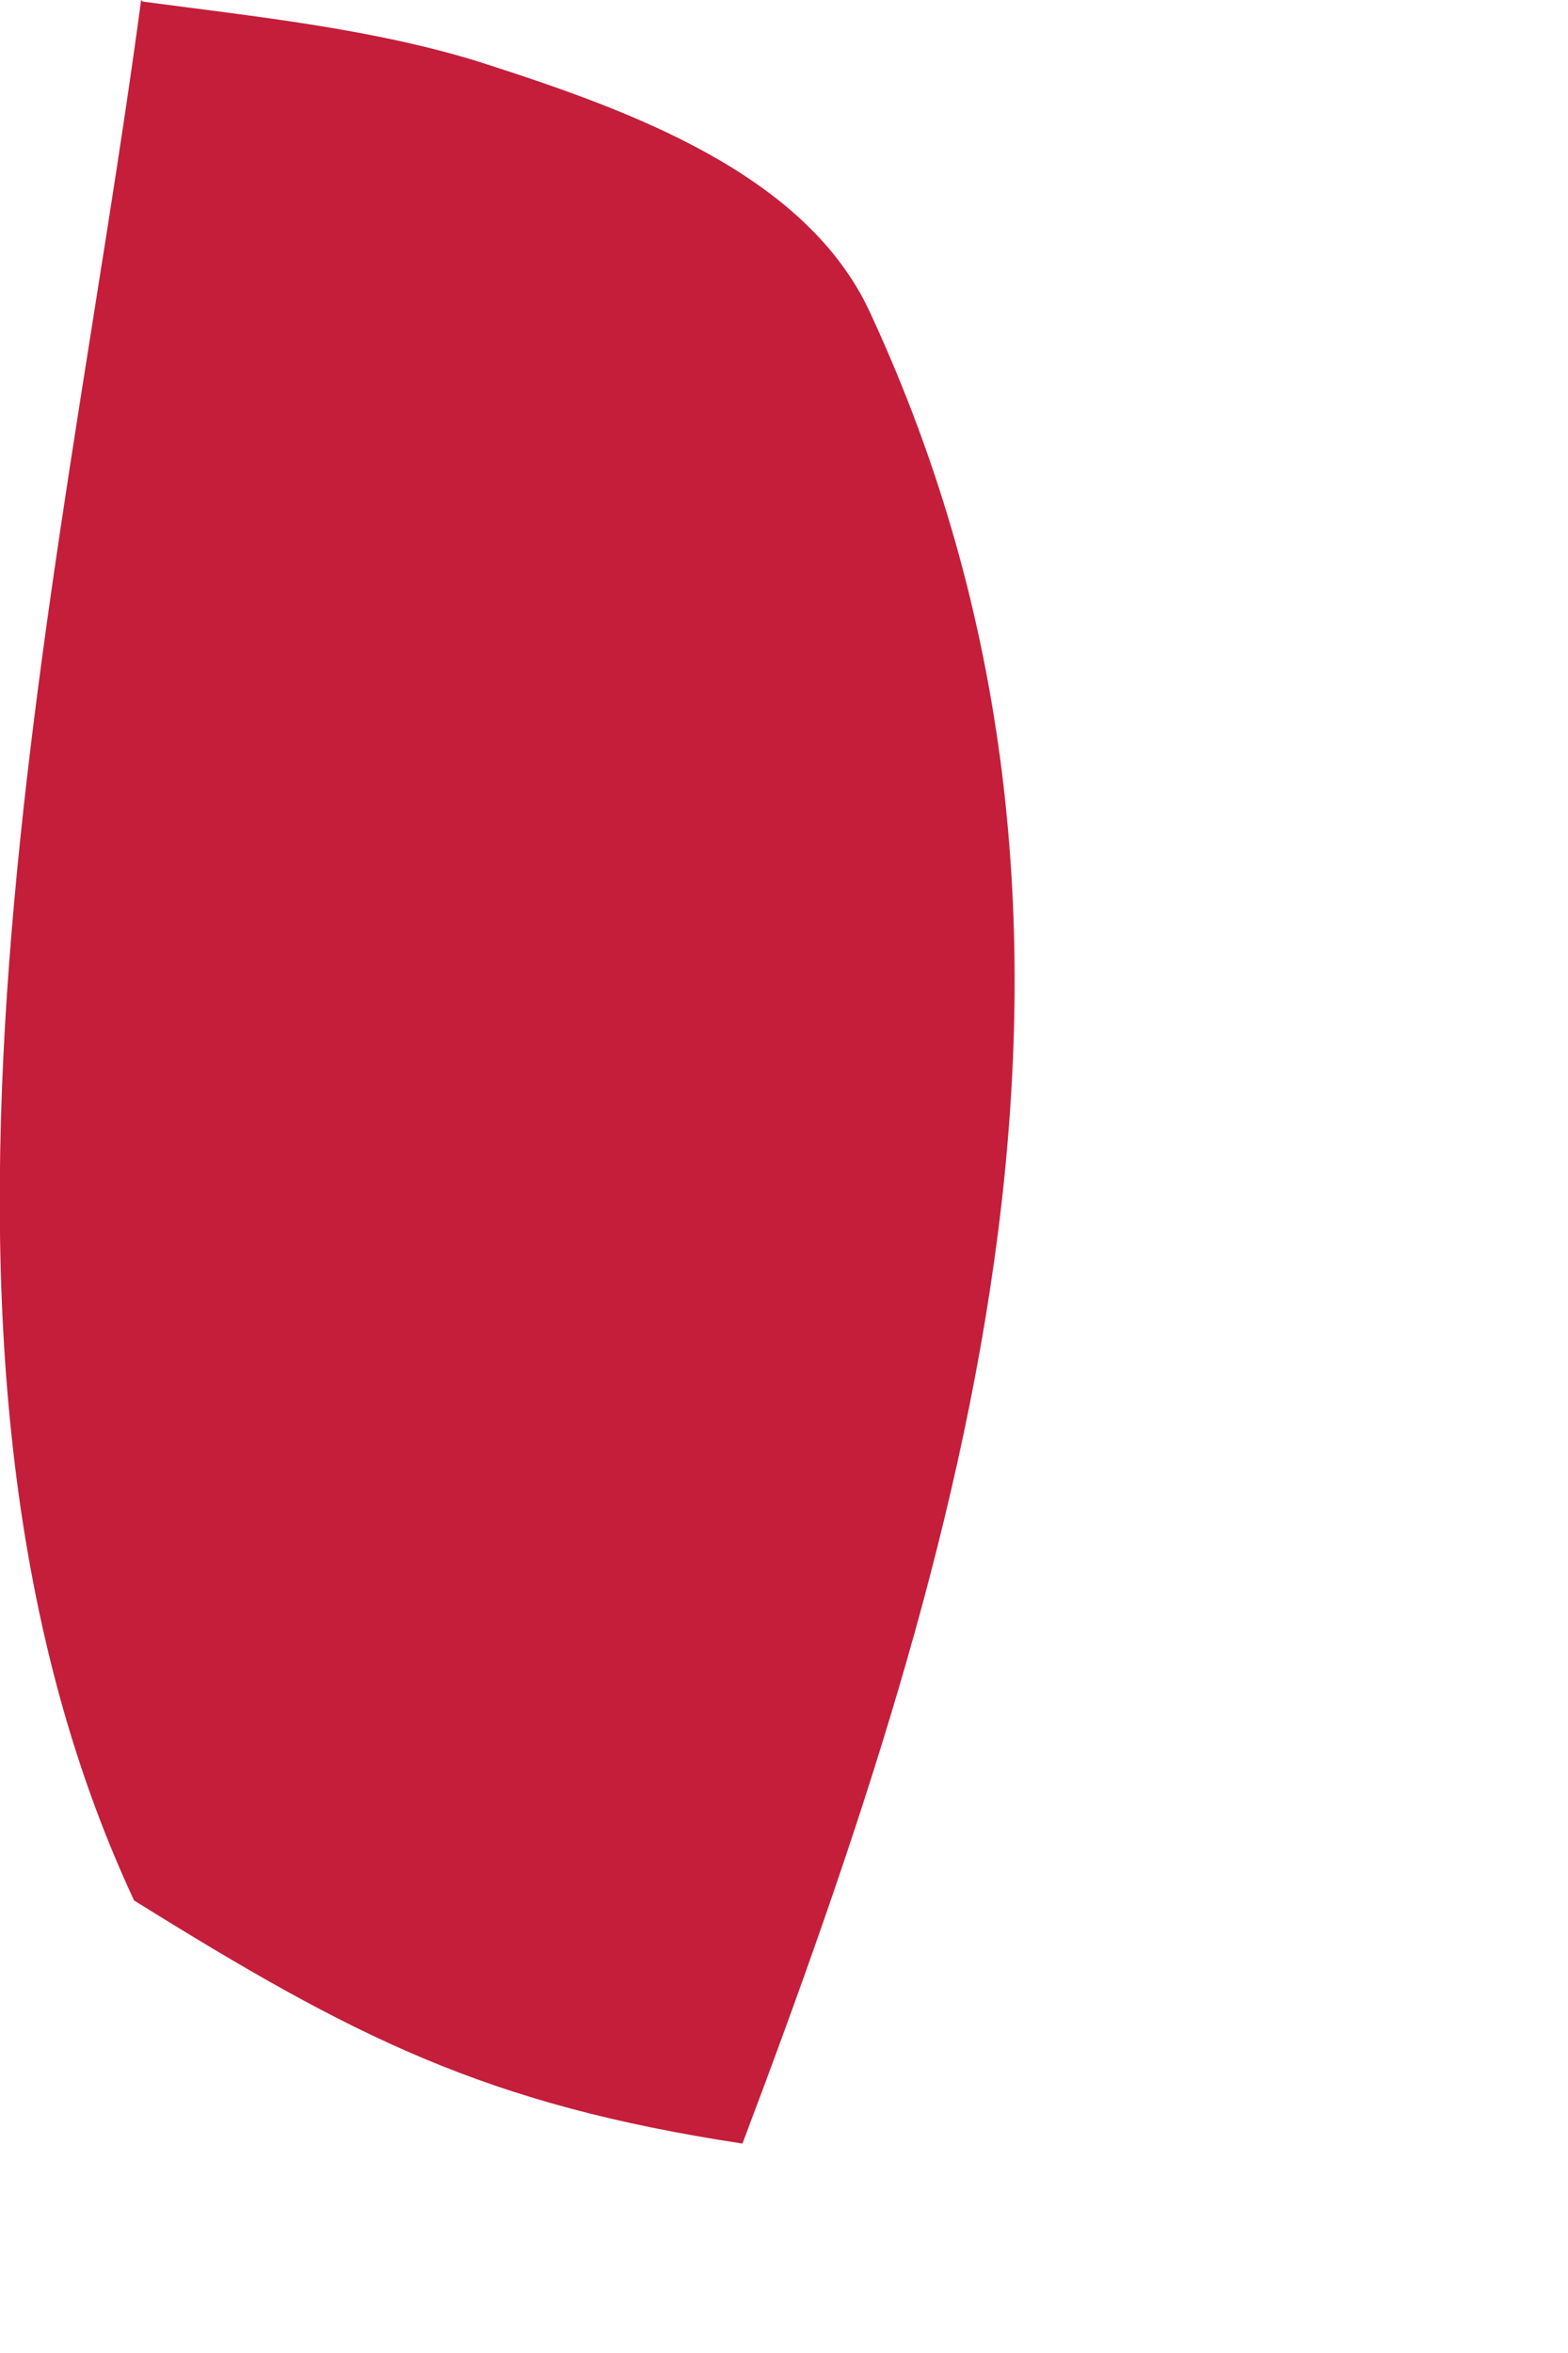 <?xml version="1.0" encoding="utf-8"?>
<svg xmlns="http://www.w3.org/2000/svg" fill="none" height="100%" overflow="visible" preserveAspectRatio="none" style="display: block;" viewBox="0 0 2 3" width="100%">
<path d="M0.182 0.002C0.324 0.021 0.482 0.037 0.621 0.082C0.804 0.141 1.029 0.222 1.11 0.399C1.472 1.18 1.237 1.966 0.947 2.733C0.619 2.683 0.452 2.598 0.171 2.423C-0.164 1.705 0.078 0.763 0.18 0L0.182 0.002Z" fill="#C41E3A" id="Vector"/>
</svg>